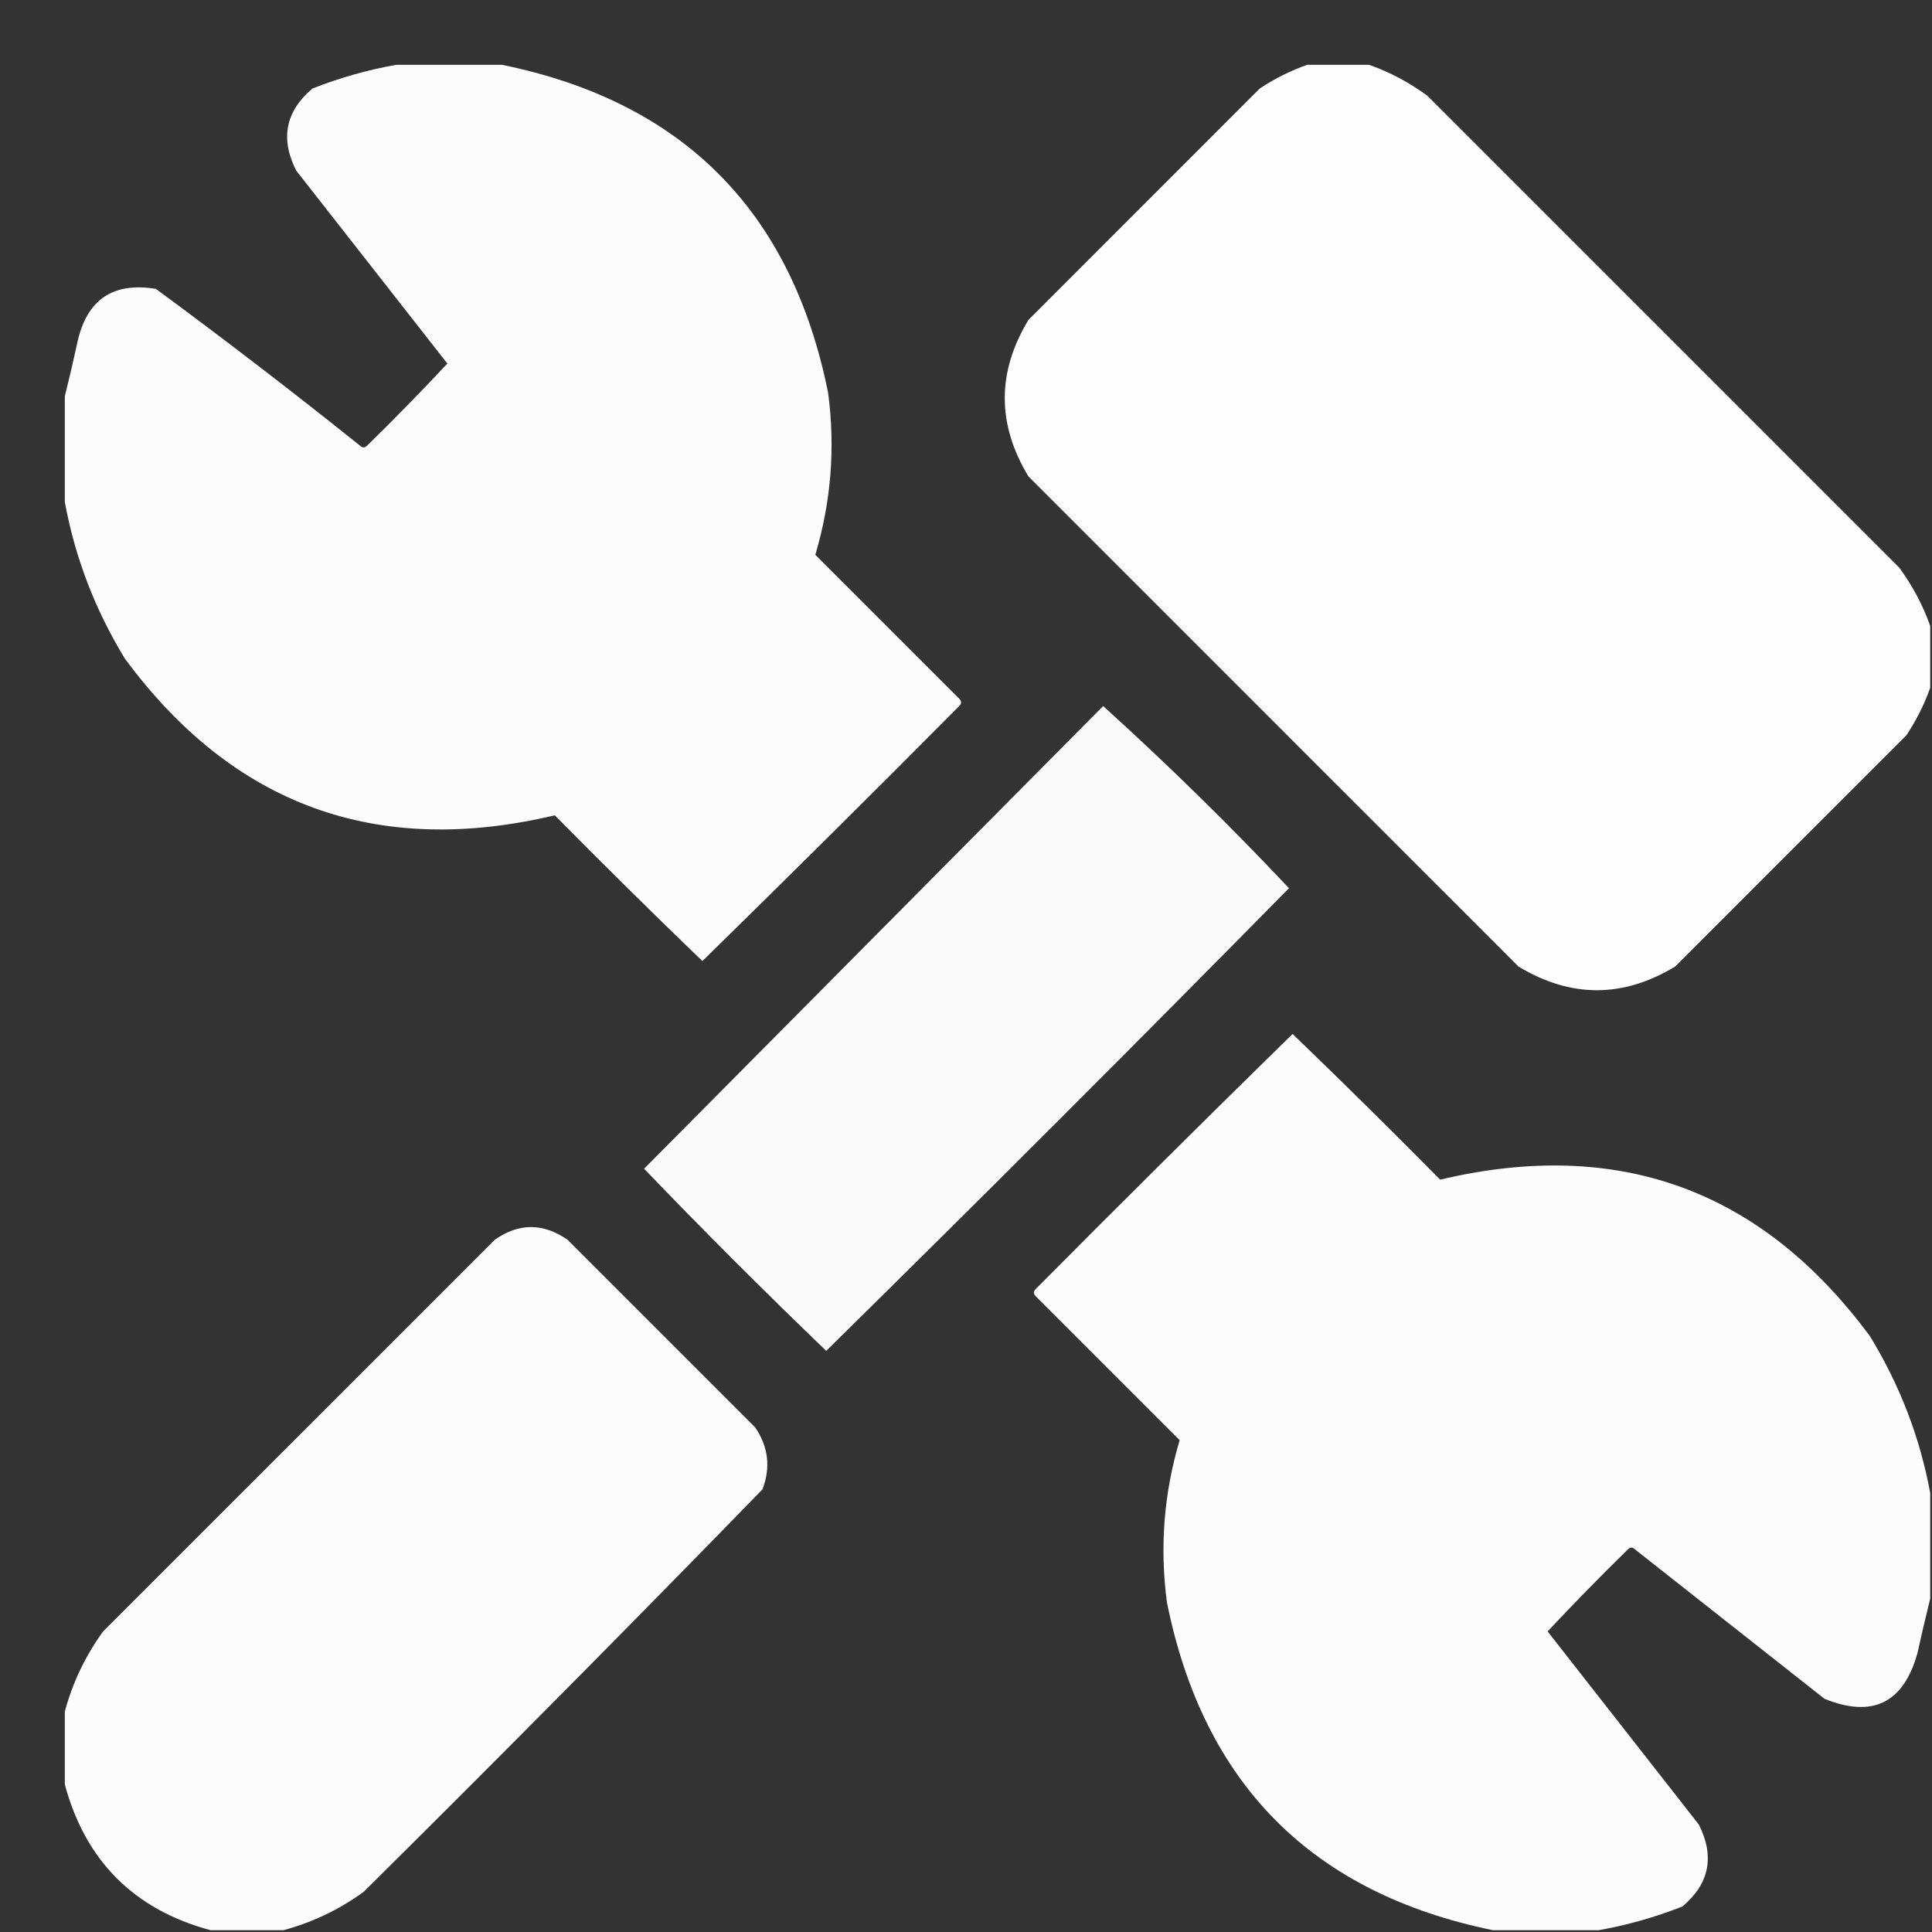 <?xml version="1.0" encoding="UTF-8"?> <svg xmlns="http://www.w3.org/2000/svg" width="29" height="29" viewBox="0 0 29 29" fill="none"><rect x="0" y="0" width="29" height="29" fill="#333333" stroke="none"/><path opacity="0.984" fill-rule="evenodd" clip-rule="evenodd" d="M5.949 0.973C6.478 0.973 7.006 0.973 7.535 0.973C10.25 1.527 11.882 3.168 12.43 5.895C12.54 6.718 12.476 7.529 12.238 8.328C12.958 9.048 13.678 9.768 14.398 10.488C14.435 10.525 14.435 10.561 14.398 10.598C13.122 11.884 11.836 13.16 10.543 14.426C9.796 13.707 9.058 12.977 8.328 12.238C5.652 12.872 3.501 12.088 1.875 9.887C1.427 9.153 1.126 8.369 0.973 7.535C0.973 7.006 0.973 6.478 0.973 5.949C1.039 5.684 1.103 5.41 1.164 5.129C1.306 4.495 1.698 4.231 2.34 4.336C3.376 5.099 4.397 5.883 5.402 6.688C5.439 6.724 5.475 6.724 5.512 6.688C5.923 6.286 6.324 5.876 6.715 5.457C5.958 4.491 5.202 3.525 4.445 2.559C4.204 2.08 4.286 1.67 4.691 1.328C5.105 1.166 5.525 1.047 5.949 0.973Z" fill="white"></path><path opacity="0.988" fill-rule="evenodd" clip-rule="evenodd" d="M19.621 0.973C19.931 0.973 20.241 0.973 20.551 0.973C20.861 1.082 21.153 1.237 21.426 1.438C23.787 3.798 26.147 6.159 28.508 8.52C28.708 8.793 28.863 9.084 28.973 9.395C28.973 9.704 28.973 10.014 28.973 10.324C28.886 10.571 28.767 10.808 28.617 11.035C27.46 12.193 26.302 13.35 25.145 14.508C24.361 14.982 23.577 14.982 22.793 14.508C20.341 12.056 17.889 9.604 15.438 7.152C14.963 6.368 14.963 5.585 15.438 4.801C16.595 3.643 17.753 2.486 18.91 1.328C19.137 1.178 19.374 1.06 19.621 0.973Z" fill="white"></path><path opacity="0.973" fill-rule="evenodd" clip-rule="evenodd" d="M16.559 10.598C17.521 11.469 18.451 12.38 19.348 13.332C17.051 15.665 14.736 17.98 12.402 20.277C11.473 19.384 10.561 18.473 9.668 17.543C11.966 15.227 14.263 12.912 16.559 10.598Z" fill="white"></path><path opacity="0.984" fill-rule="evenodd" clip-rule="evenodd" d="M28.973 22.41C28.973 22.939 28.973 23.467 28.973 23.996C28.907 24.262 28.843 24.535 28.781 24.816C28.572 25.564 28.107 25.791 27.387 25.5C26.439 24.753 25.491 24.005 24.543 23.258C24.506 23.221 24.47 23.221 24.434 23.258C24.023 23.66 23.622 24.07 23.23 24.488C23.987 25.454 24.744 26.421 25.5 27.387C25.741 27.865 25.659 28.275 25.254 28.617C24.84 28.78 24.421 28.898 23.996 28.973C23.467 28.973 22.939 28.973 22.41 28.973C19.695 28.417 18.063 26.777 17.516 24.051C17.406 23.226 17.47 22.415 17.707 21.617C16.987 20.897 16.267 20.177 15.547 19.457C15.51 19.421 15.51 19.384 15.547 19.348C16.824 18.062 18.109 16.786 19.402 15.52C20.149 16.239 20.887 16.968 21.617 17.707C24.292 17.073 26.443 17.857 28.07 20.059C28.518 20.793 28.819 21.576 28.973 22.41Z" fill="white"></path><path opacity="0.983" fill-rule="evenodd" clip-rule="evenodd" d="M4.254 28.973C3.889 28.973 3.525 28.973 3.16 28.973C2.012 28.663 1.283 27.934 0.973 26.785C0.973 26.421 0.973 26.056 0.973 25.692C1.088 25.26 1.28 24.859 1.547 24.489C3.507 22.529 5.466 20.569 7.426 18.61C7.788 18.355 8.152 18.355 8.52 18.61C9.458 19.549 10.397 20.487 11.336 21.426C11.534 21.718 11.57 22.028 11.445 22.356C9.469 24.387 7.473 26.401 5.457 28.399C5.087 28.666 4.686 28.857 4.254 28.973Z" fill="white"></path></svg> 